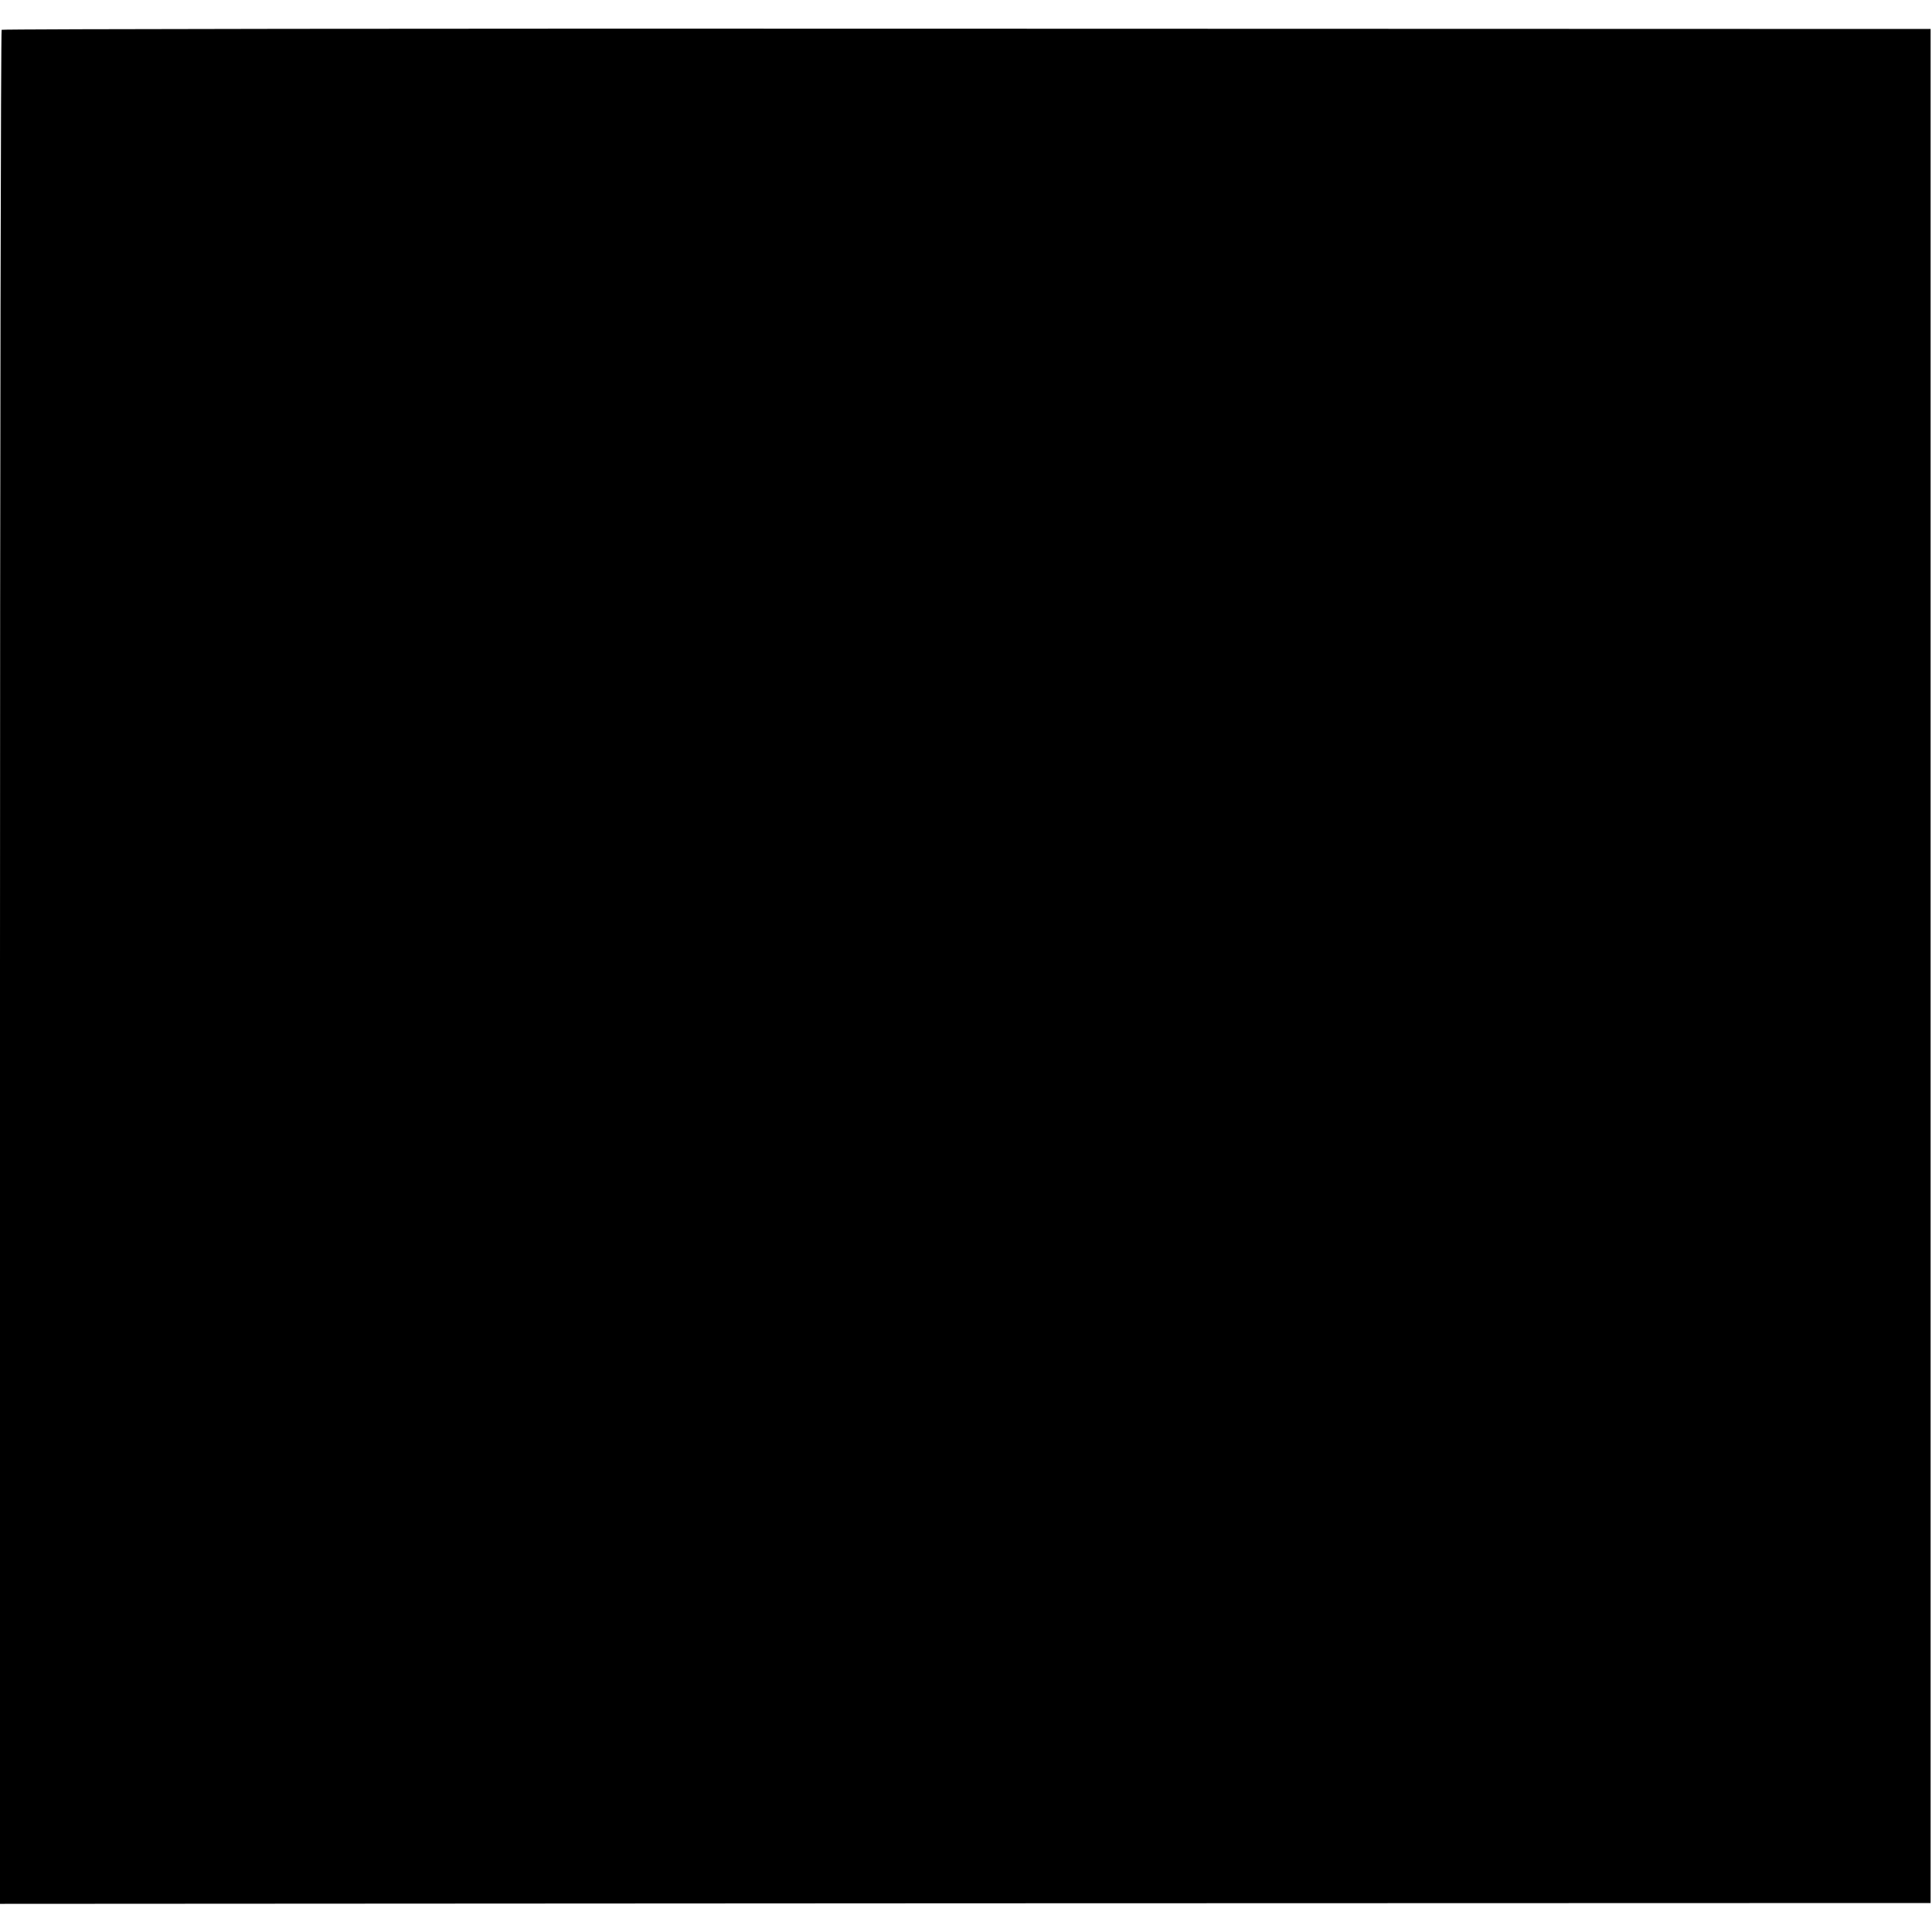 <?xml version="1.0" standalone="no"?>
<!DOCTYPE svg PUBLIC "-//W3C//DTD SVG 20010904//EN"
 "http://www.w3.org/TR/2001/REC-SVG-20010904/DTD/svg10.dtd">
<svg version="1.0" xmlns="http://www.w3.org/2000/svg"
 width="700pt" height="700pt" viewBox="0 0 700 700"
 preserveAspectRatio="xMidYMid meet">
<g transform="translate(0,700) scale(0.1,-0.1)"
fill="#000000" stroke="none">
<path d="M6 6892 c-3 -3 -6 -1532 -6 -3397 l0 -3393 3498 2 3497 1 0 3395 0
3395 -3492 1 c-1921 1 -3494 -1 -3497 -4z"/>
</g>
</svg>
